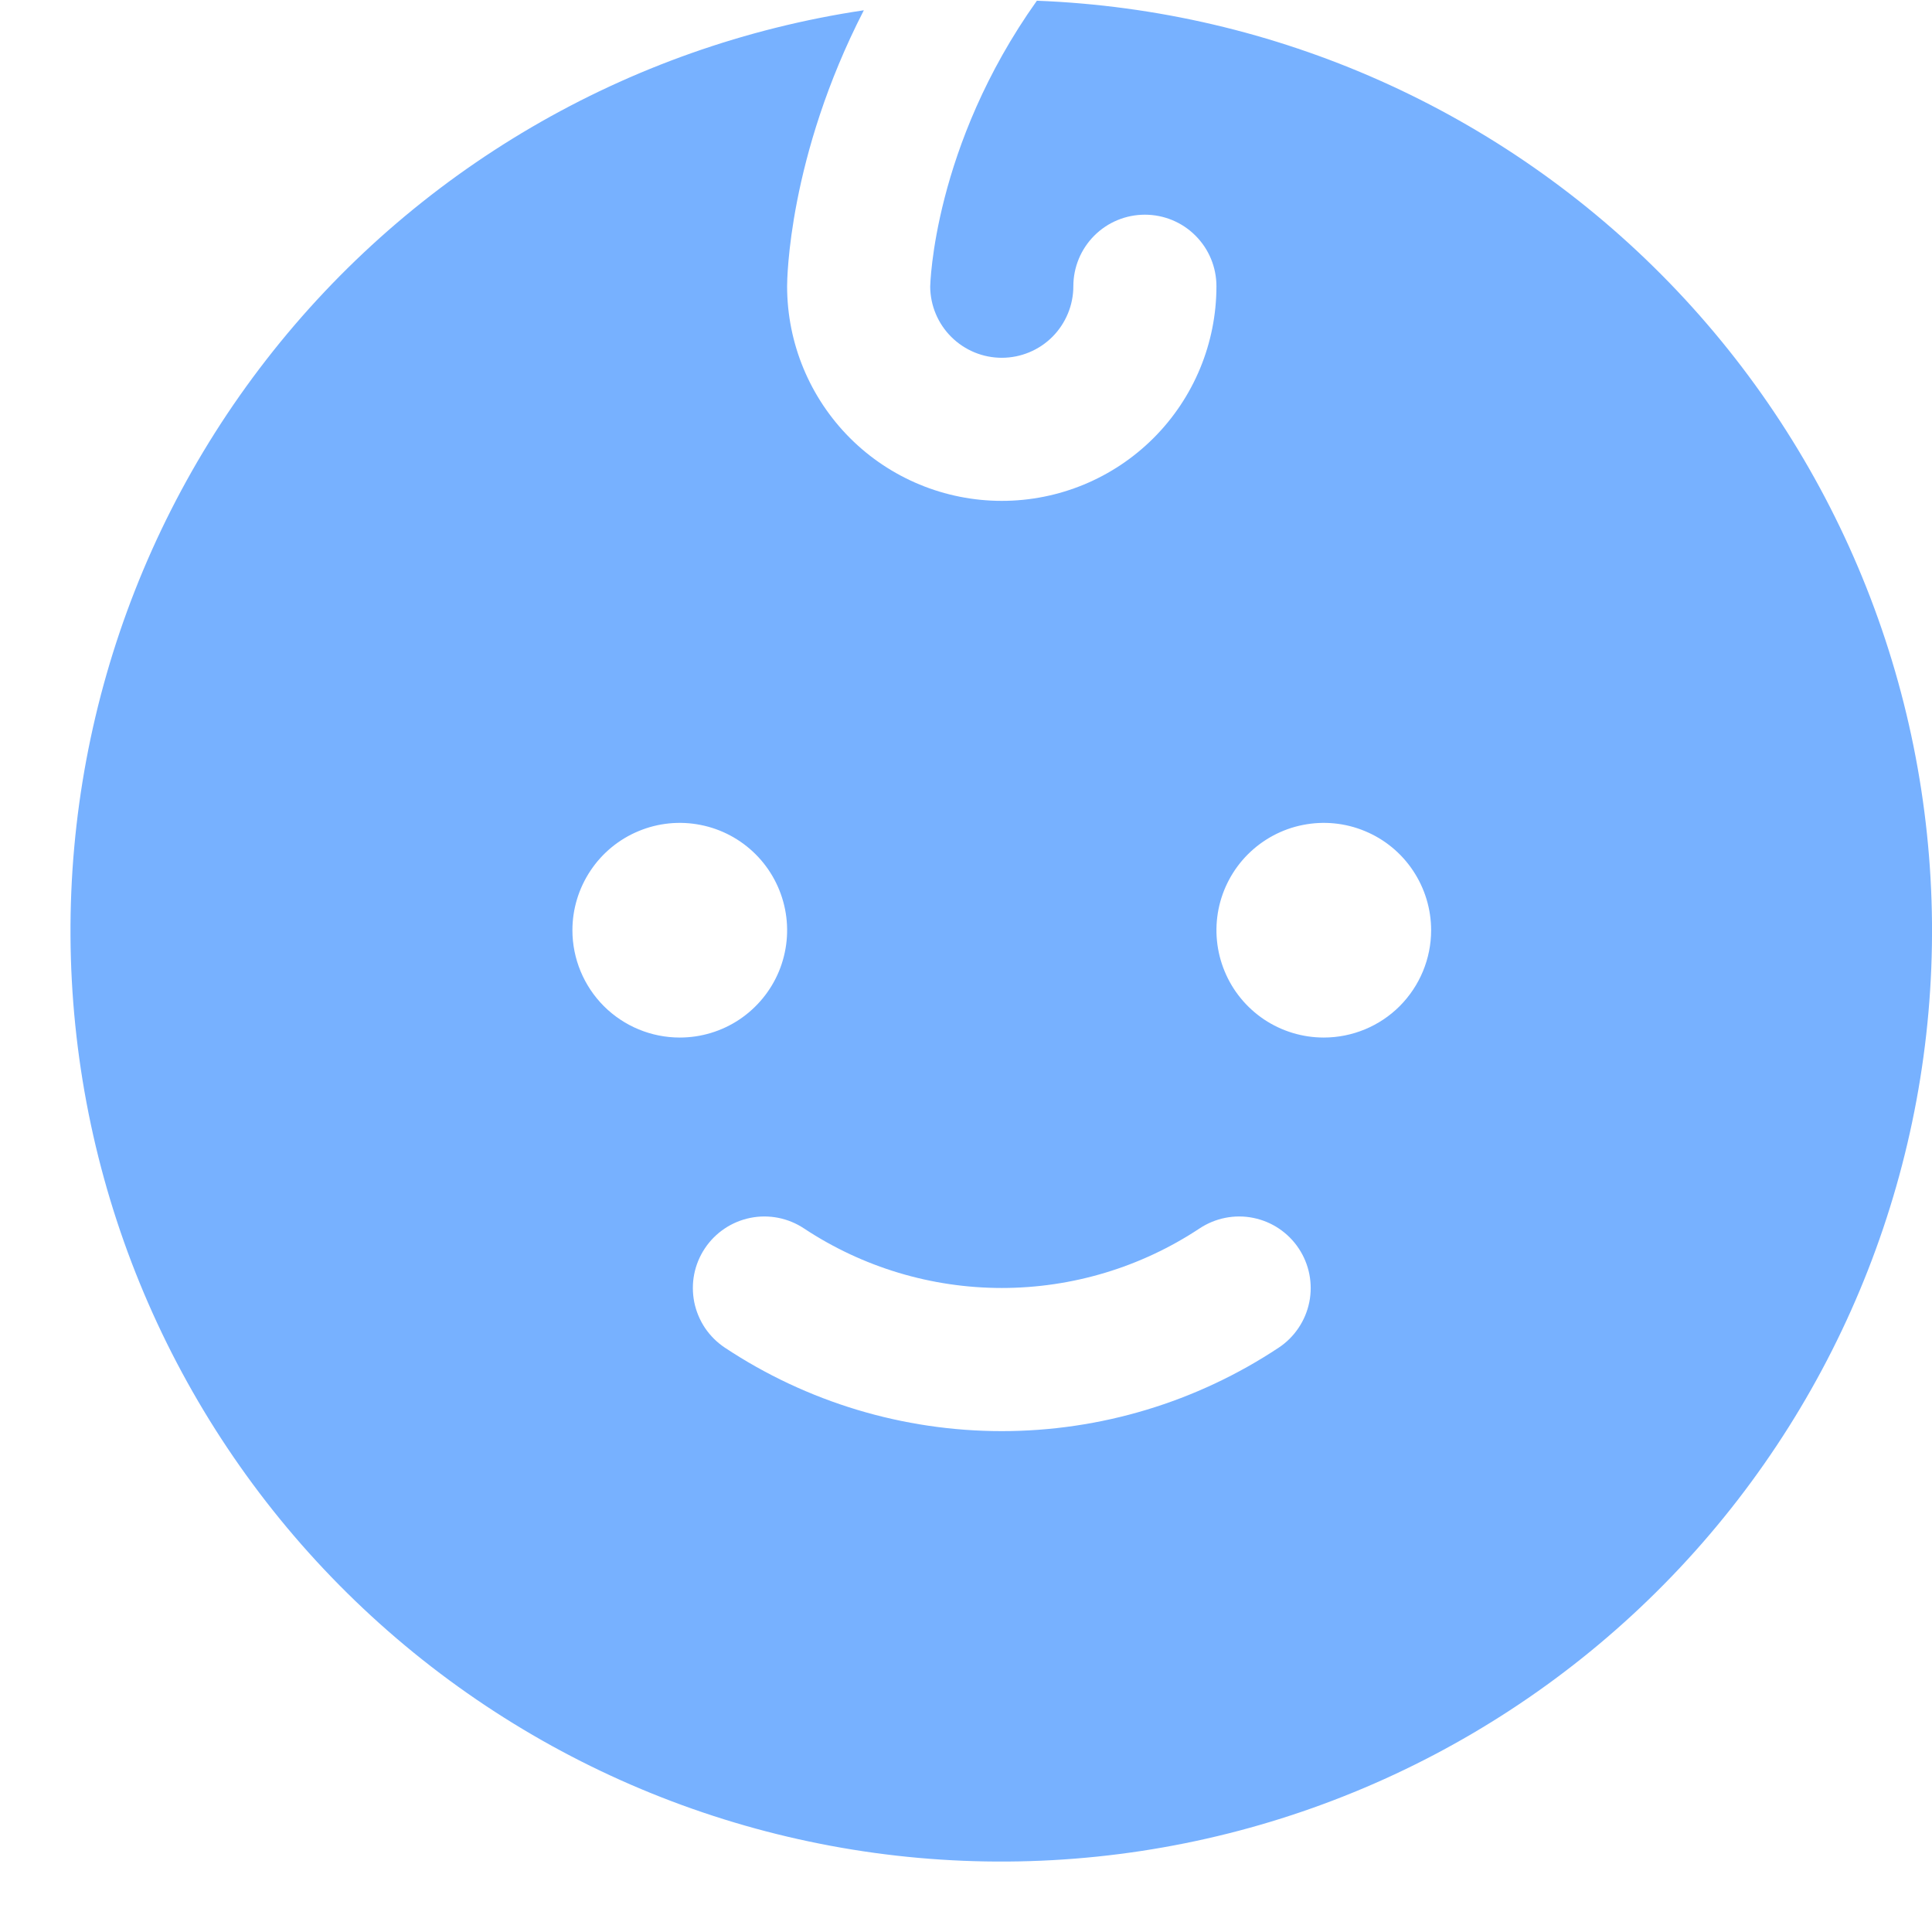 <svg width="32" height="32" viewBox="0 0 32 32" fill="none" xmlns="http://www.w3.org/2000/svg">
<g clip-path="url(#clip0_73_684)">
<path d="M17.174 0.012C15.455 2.426 15.408 4.723 15.407 4.747C15.409 5.061 15.535 5.361 15.758 5.582C15.981 5.803 16.282 5.927 16.596 5.926C16.91 5.925 17.21 5.8 17.432 5.578C17.653 5.355 17.778 5.054 17.778 4.741C17.778 4.426 17.903 4.125 18.125 3.903C18.347 3.68 18.649 3.556 18.963 3.556C19.277 3.556 19.579 3.68 19.801 3.903C20.023 4.125 20.148 4.426 20.148 4.741C20.148 5.684 19.774 6.588 19.107 7.255C18.44 7.922 17.536 8.296 16.593 8.296C15.65 8.296 14.745 7.922 14.078 7.255C13.412 6.588 13.037 5.684 13.037 4.741C13.037 4.633 13.056 2.604 14.308 0.17C10.387 0.755 6.842 2.828 4.41 5.959C1.978 9.089 0.845 13.036 1.247 16.98C1.649 20.924 3.554 24.561 6.568 27.137C9.582 29.712 13.472 31.028 17.43 30.81C21.389 30.593 25.111 28.858 27.824 25.968C30.537 23.077 32.033 19.253 32 15.289C31.966 11.324 30.408 7.525 27.647 4.68C24.886 1.836 21.135 0.164 17.174 0.012V0.012ZM9.481 15.407C9.481 15.056 9.586 14.712 9.781 14.42C9.976 14.127 10.254 13.899 10.579 13.765C10.904 13.63 11.261 13.595 11.606 13.664C11.951 13.732 12.268 13.902 12.516 14.15C12.765 14.399 12.934 14.716 13.003 15.061C13.072 15.405 13.036 15.763 12.902 16.088C12.767 16.413 12.539 16.69 12.247 16.886C11.955 17.081 11.611 17.185 11.259 17.185C10.788 17.185 10.336 16.998 10.002 16.665C9.669 16.331 9.481 15.879 9.481 15.407ZM21.18 22.321C19.82 23.223 18.225 23.704 16.593 23.704C14.961 23.704 13.365 23.223 12.005 22.321C11.876 22.235 11.764 22.124 11.677 21.995C11.591 21.866 11.53 21.72 11.499 21.568C11.469 21.415 11.468 21.258 11.498 21.105C11.528 20.953 11.588 20.807 11.674 20.678C11.848 20.416 12.119 20.234 12.427 20.172C12.58 20.141 12.737 20.141 12.89 20.171C13.042 20.201 13.188 20.261 13.317 20.347C14.289 20.99 15.428 21.333 16.593 21.333C17.758 21.333 18.897 20.99 19.868 20.347C19.998 20.261 20.143 20.201 20.296 20.171C20.448 20.141 20.606 20.141 20.758 20.172C20.911 20.203 21.056 20.263 21.185 20.35C21.314 20.437 21.425 20.548 21.511 20.678C21.597 20.807 21.657 20.953 21.687 21.105C21.717 21.258 21.717 21.415 21.686 21.568C21.655 21.72 21.595 21.865 21.508 21.994C21.421 22.124 21.31 22.235 21.18 22.321ZM21.926 17.185C21.574 17.185 21.231 17.081 20.938 16.886C20.646 16.69 20.418 16.413 20.284 16.088C20.149 15.763 20.114 15.405 20.182 15.061C20.251 14.716 20.42 14.399 20.669 14.15C20.918 13.902 21.234 13.732 21.579 13.664C21.924 13.595 22.281 13.63 22.606 13.765C22.931 13.899 23.209 14.127 23.404 14.42C23.599 14.712 23.704 15.056 23.704 15.407C23.704 15.879 23.516 16.331 23.183 16.665C22.85 16.998 22.397 17.185 21.926 17.185Z" fill="#77B1FF"/>
</g>
<defs>
<clipPath id="clip0_73_684">
<rect width="32" height="32" fill="white"/>
</clipPath>
</defs>
</svg>
